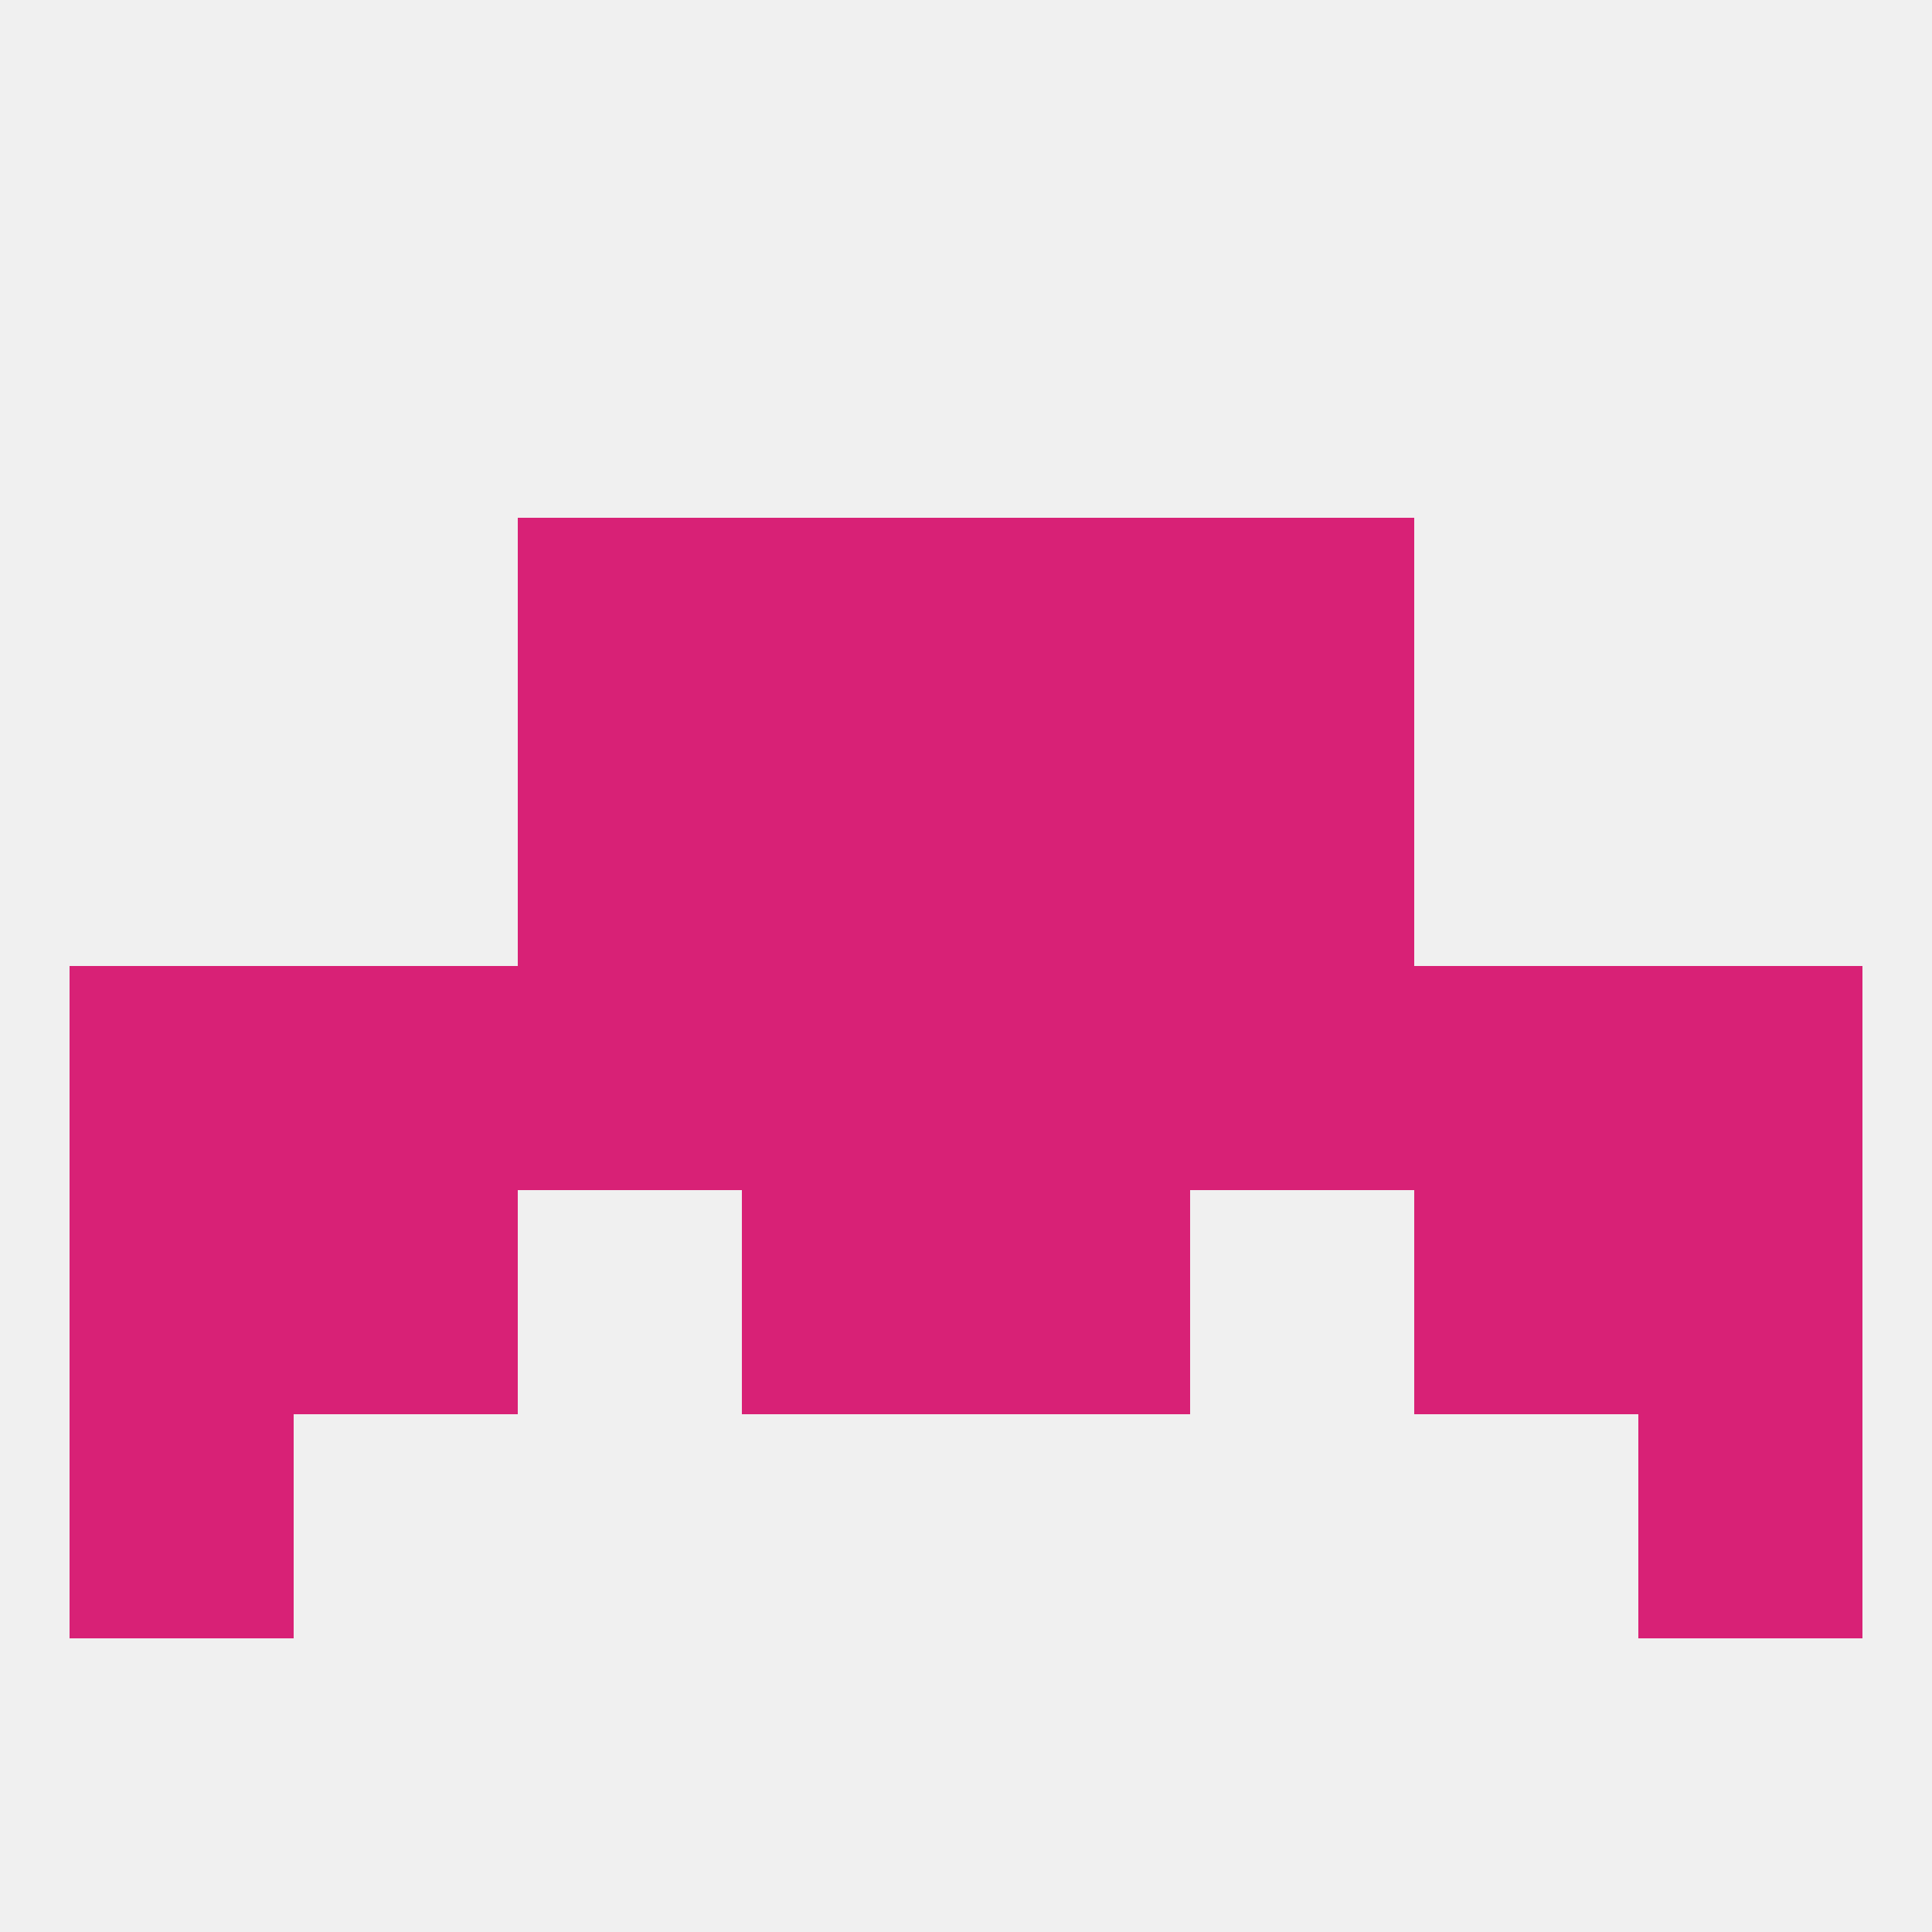 
<!--   <?xml version="1.0"?> -->
<svg version="1.1" baseprofile="full" xmlns="http://www.w3.org/2000/svg" xmlns:xlink="http://www.w3.org/1999/xlink" xmlns:ev="http://www.w3.org/2001/xml-events" width="250" height="250" viewBox="0 0 250 250" >
	<rect width="100%" height="100%" fill="rgba(240,240,240,255)"/>

	<rect x="67" y="67" width="29" height="29" fill="rgba(216,33,118,255)"/>
	<rect x="154" y="67" width="29" height="29" fill="rgba(216,33,118,255)"/>
	<rect x="96" y="67" width="29" height="29" fill="rgba(216,33,118,255)"/>
	<rect x="125" y="67" width="29" height="29" fill="rgba(216,33,118,255)"/>
	<rect x="38" y="125" width="29" height="29" fill="rgba(216,33,118,255)"/>
	<rect x="96" y="125" width="29" height="29" fill="rgba(216,33,118,255)"/>
	<rect x="125" y="125" width="29" height="29" fill="rgba(216,33,118,255)"/>
	<rect x="67" y="125" width="29" height="29" fill="rgba(216,33,118,255)"/>
	<rect x="9" y="125" width="29" height="29" fill="rgba(216,33,118,255)"/>
	<rect x="212" y="125" width="29" height="29" fill="rgba(216,33,118,255)"/>
	<rect x="183" y="125" width="29" height="29" fill="rgba(216,33,118,255)"/>
	<rect x="154" y="125" width="29" height="29" fill="rgba(216,33,118,255)"/>
	<rect x="9" y="183" width="29" height="29" fill="rgba(216,33,118,255)"/>
	<rect x="212" y="183" width="29" height="29" fill="rgba(216,33,118,255)"/>
	<rect x="96" y="154" width="29" height="29" fill="rgba(216,33,118,255)"/>
	<rect x="125" y="154" width="29" height="29" fill="rgba(216,33,118,255)"/>
	<rect x="38" y="154" width="29" height="29" fill="rgba(216,33,118,255)"/>
	<rect x="183" y="154" width="29" height="29" fill="rgba(216,33,118,255)"/>
	<rect x="9" y="154" width="29" height="29" fill="rgba(216,33,118,255)"/>
	<rect x="212" y="154" width="29" height="29" fill="rgba(216,33,118,255)"/>
	<rect x="96" y="96" width="29" height="29" fill="rgba(216,33,118,255)"/>
	<rect x="125" y="96" width="29" height="29" fill="rgba(216,33,118,255)"/>
	<rect x="67" y="96" width="29" height="29" fill="rgba(216,33,118,255)"/>
	<rect x="154" y="96" width="29" height="29" fill="rgba(216,33,118,255)"/>
</svg>